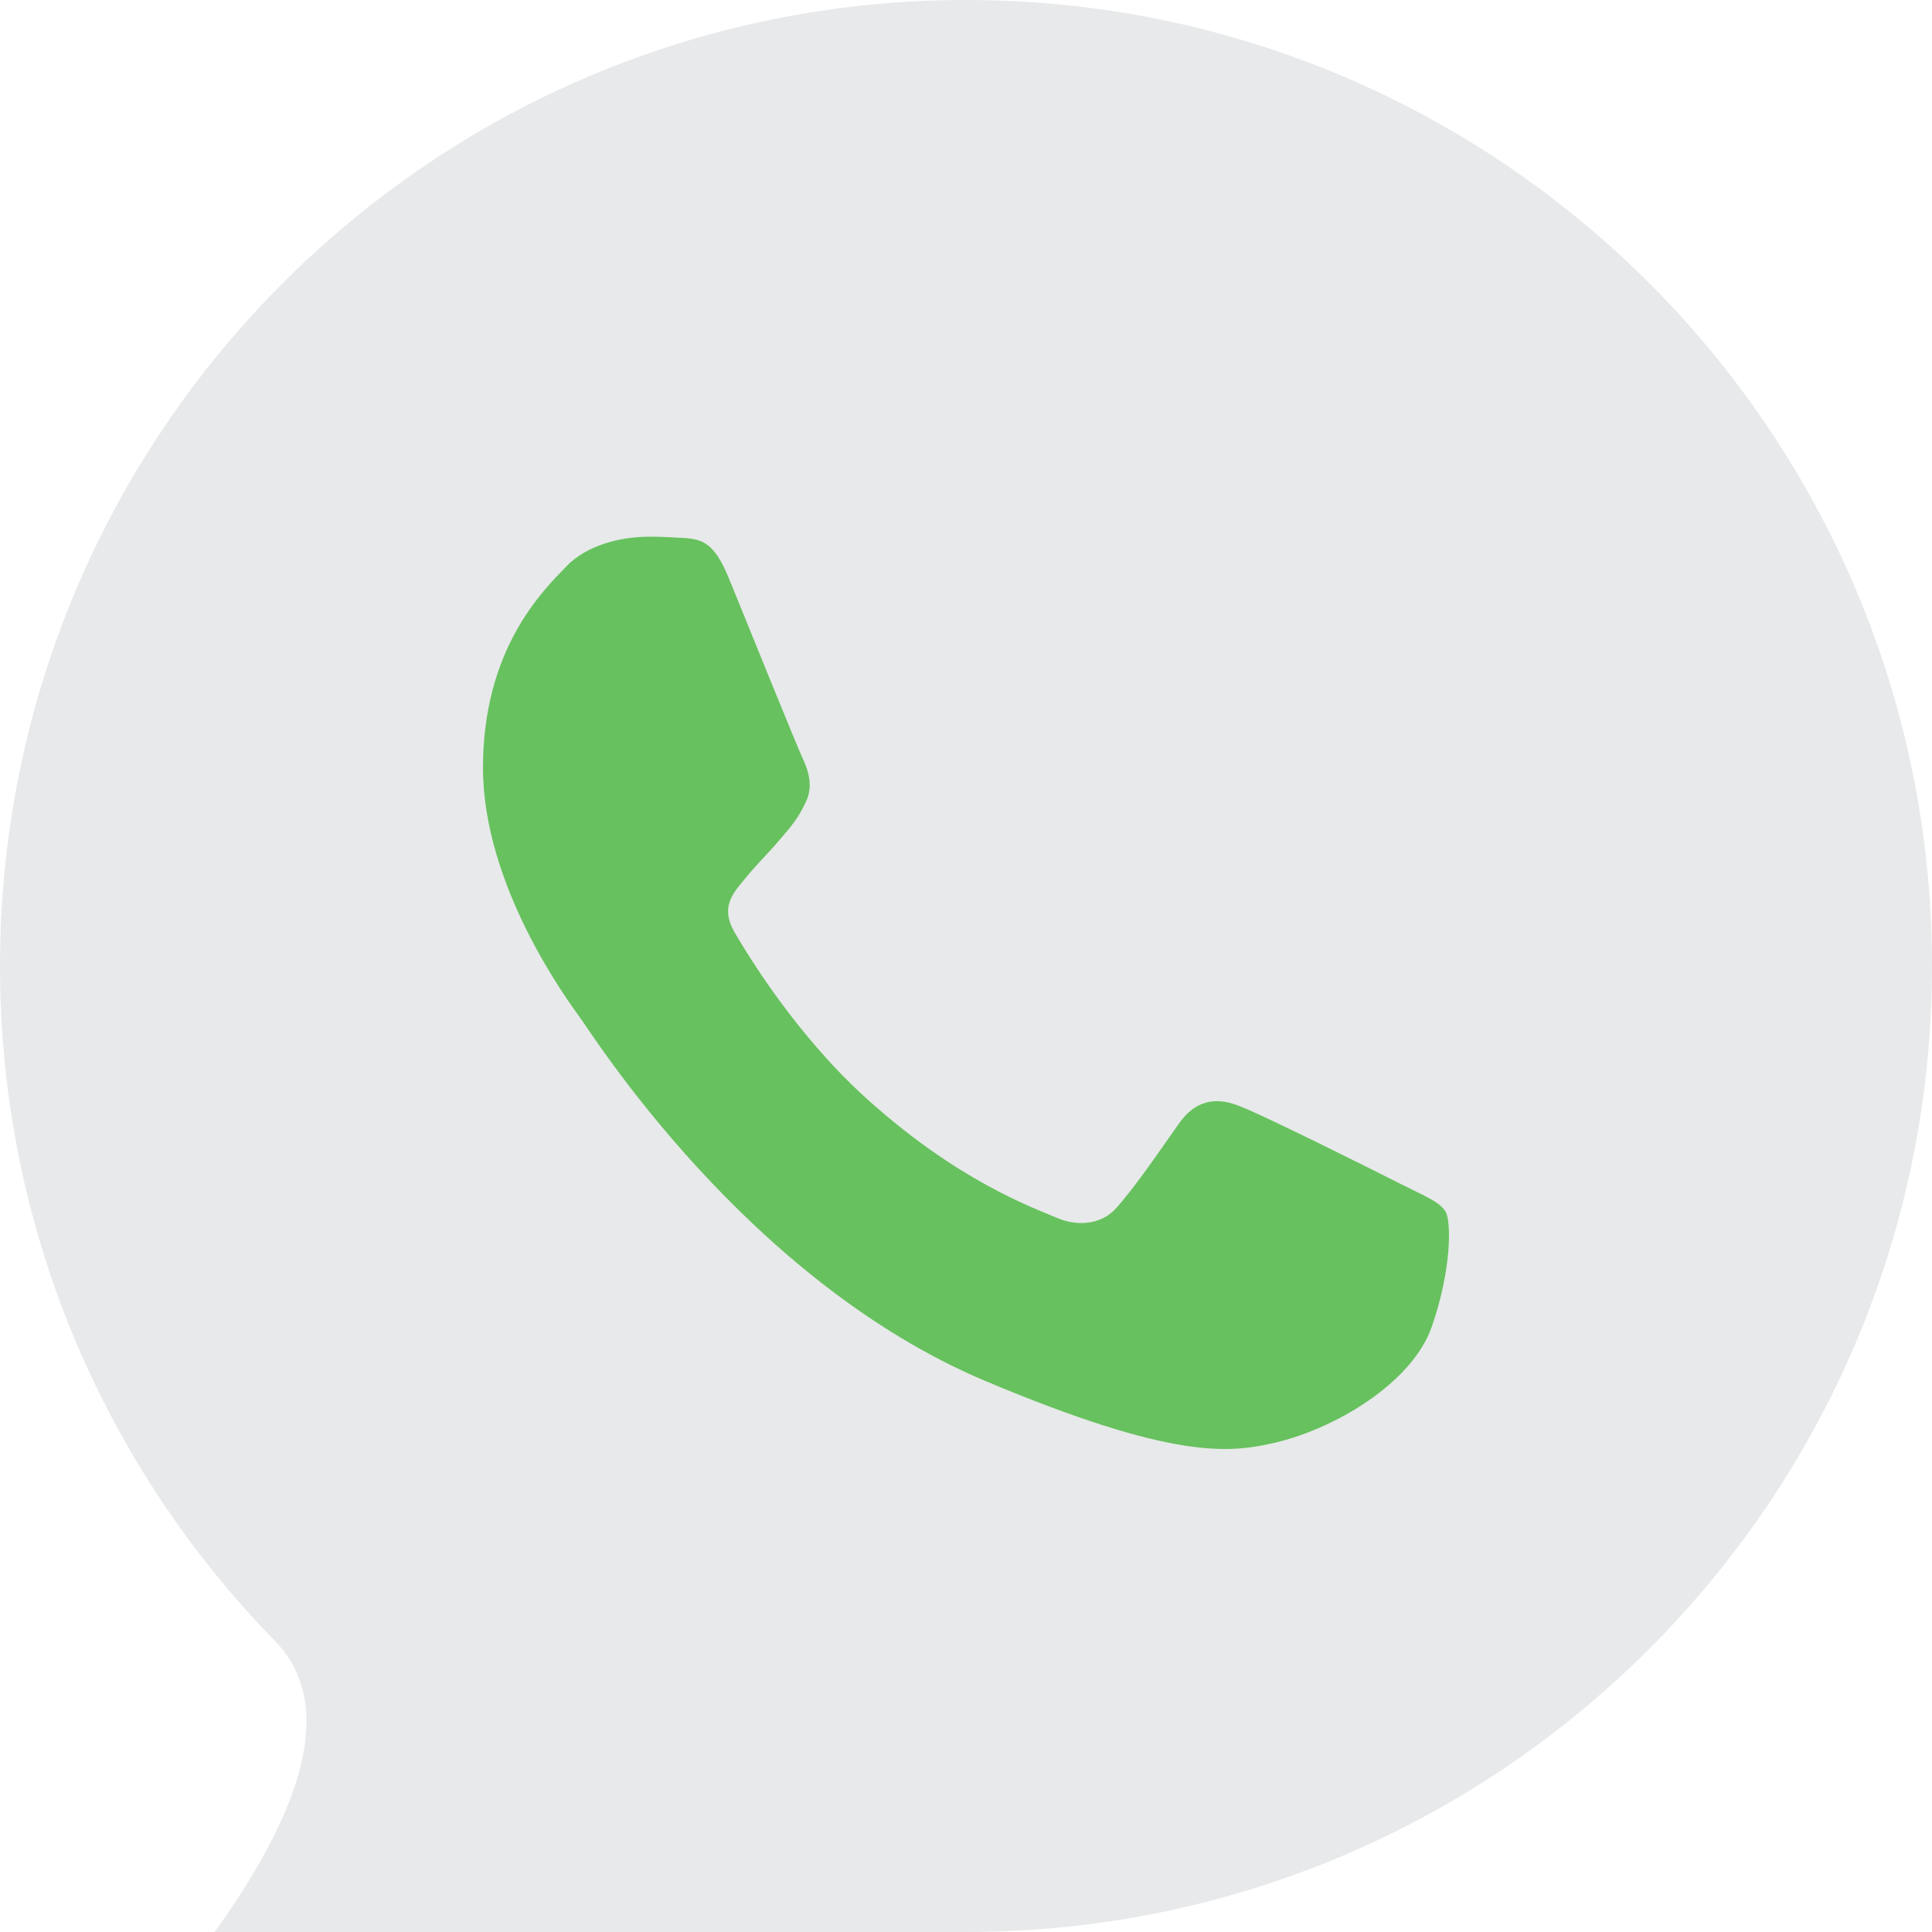 <?xml version="1.0" encoding="UTF-8"?> <svg xmlns="http://www.w3.org/2000/svg" xmlns:xlink="http://www.w3.org/1999/xlink" width="36px" height="36px" viewBox="0 0 36 36"> <!-- Generator: Sketch 46.2 (44496) - http://www.bohemiancoding.com/sketch --> <title>Group 3</title> <desc>Created with Sketch.</desc> <defs></defs> <g id="Bootstrap-4" stroke="none" stroke-width="1" fill="none" fill-rule="evenodd"> <g id="ver.-4" transform="translate(-1019, -65)"> <g id="mess" transform="translate(968, 65)"> <g id="Group-3" transform="translate(51, 0)"> <path d="M18,36 C27.941,36 36,27.941 36,18 C36,8.059 27.941,0 18,0 C8.059,0 0,8.059 0,18 C0,22.892 1.952,27.328 5.119,30.572 C6.184,31.664 5.811,33.473 4,36 C11.613,36 16.28,36 18,36 Z" id="Oval-3" fill="#E7E9EA"></path> <path d="M13.583,10.779 C13.288,10.063 13.065,10.036 12.618,10.018 C12.466,10.009 12.297,10 12.109,10 C11.528,10 10.921,10.172 10.554,10.553 C10.108,11.015 9,12.094 9,14.306 C9,16.518 10.59,18.657 10.804,18.956 C11.028,19.255 13.904,23.86 18.371,25.737 C21.864,27.205 22.9,27.069 23.695,26.897 C24.856,26.643 26.313,25.773 26.679,24.722 C27.045,23.67 27.045,22.772 26.938,22.582 C26.831,22.392 26.536,22.283 26.089,22.056 C25.643,21.83 23.472,20.742 23.061,20.597 C22.659,20.443 22.275,20.497 21.971,20.932 C21.542,21.54 21.123,22.156 20.783,22.528 C20.515,22.818 20.077,22.854 19.711,22.7 C19.22,22.492 17.844,22.002 16.147,20.47 C14.834,19.283 13.94,17.806 13.681,17.361 C13.422,16.908 13.655,16.645 13.86,16.4 C14.084,16.119 14.298,15.92 14.521,15.657 C14.744,15.394 14.869,15.258 15.012,14.95 C15.164,14.651 15.057,14.342 14.95,14.116 C14.843,13.889 13.949,11.677 13.583,10.779 Z" id="WhatsApp_1_-path" fill="#67C15E"></path> </g> </g> </g> </g> </svg> 